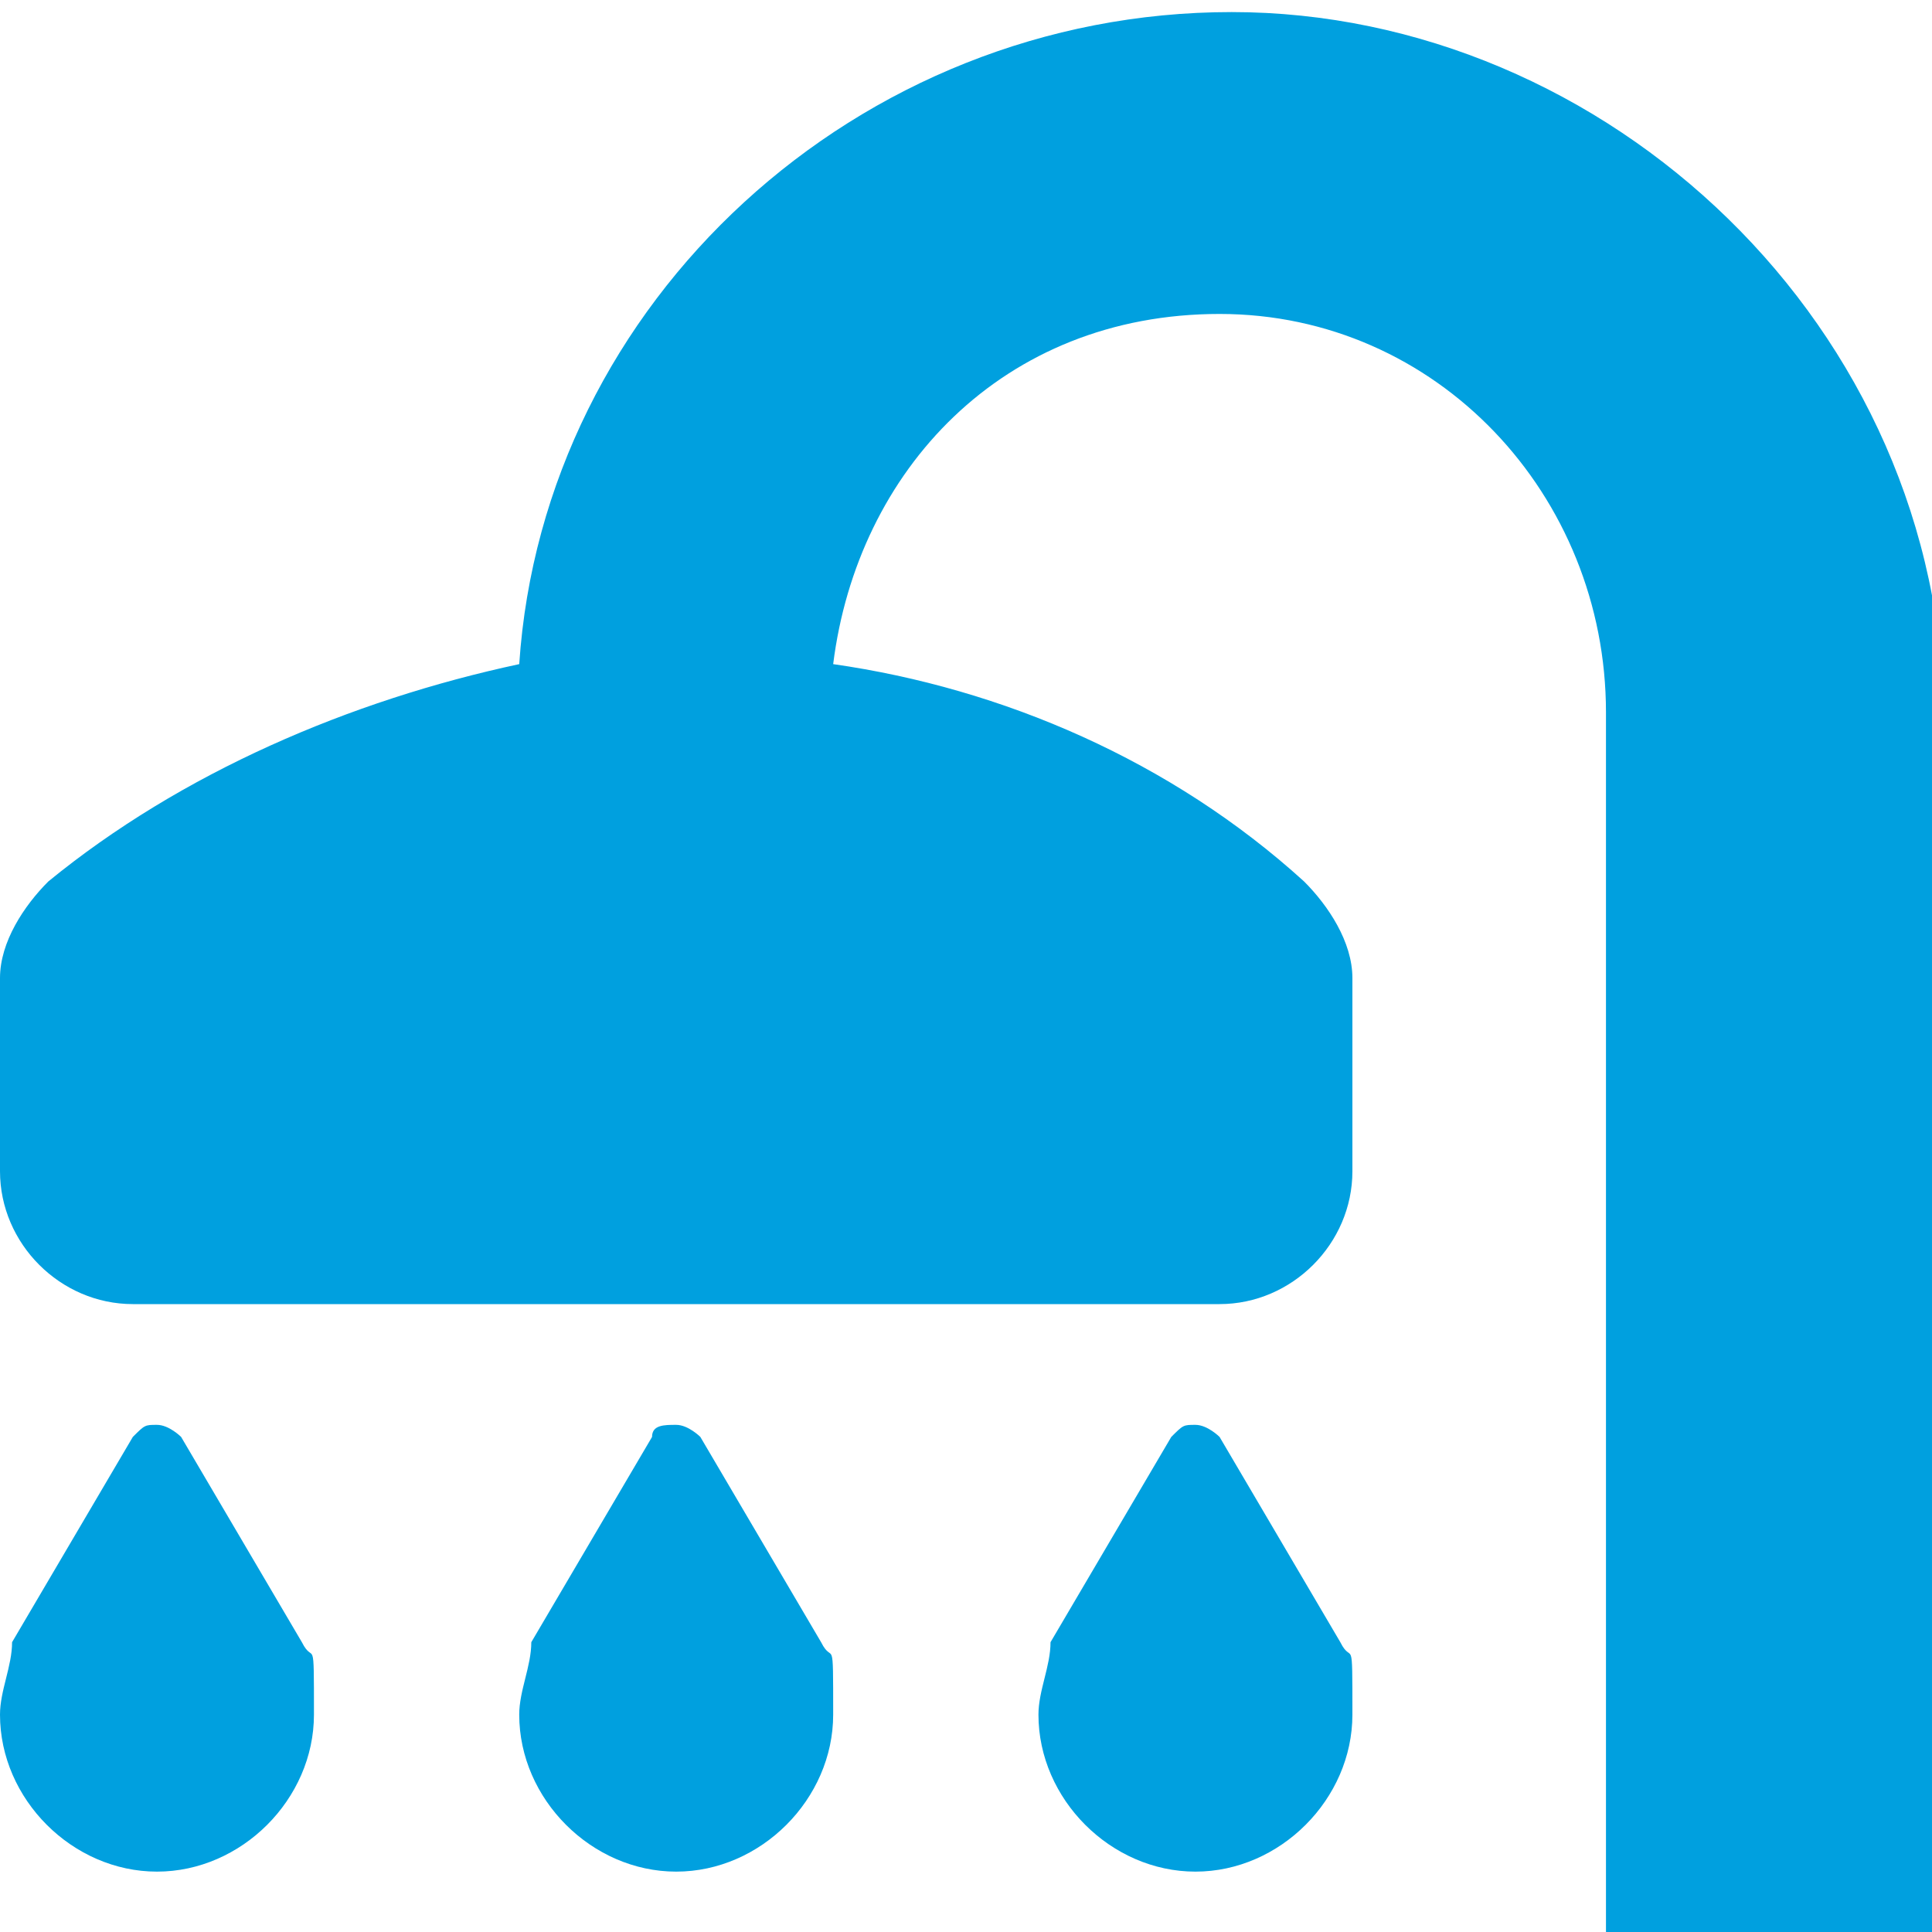 <?xml version="1.0" encoding="UTF-8"?>
<svg xmlns="http://www.w3.org/2000/svg" version="1.1" viewBox="0 0 16 16">
  <defs>
    <style>
      .cls-1 {
        fill: none;
      }

      .cls-2 {
        fill: #00a0df;
      }
    </style>
  </defs>
  <!-- Generator: Adobe Illustrator 28.7.1, SVG Export Plug-In . SVG Version: 1.2.0 Build 142)  -->
  <g>
    <g id="Layer_1">
      <path class="cls-2" d="M16,5.9v10.1h-2.7V5.9c0-1.8-1.4-3.3-3.2-3.3s-3,1.3-3.2,2.9c1.4.2,2.8.8,3.9,1.8.2.2.4.5.4.8v1.6c0,.6-.5,1.1-1.1,1.1H1.1c-.6,0-1.1-.5-1.1-1.1v-1.6c0-.3.2-.6.4-.8,1.1-.9,2.5-1.5,3.9-1.8.2-3,2.8-5.4,5.9-5.4s5.9,2.6,5.9,5.9ZM2.5,13.6l-1-1.7c0,0-.1-.1-.2-.1s-.1,0-.2.1l-1,1.7c0,.2-.1.4-.1.6,0,.7.6,1.3,1.3,1.3s1.3-.6,1.3-1.3,0-.4-.1-.6h0ZM6.8,13.6l-1-1.7c0,0-.1-.1-.2-.1s-.2,0-.2.1l-1,1.7c0,.2-.1.4-.1.6,0,.7.6,1.3,1.3,1.3s1.3-.6,1.3-1.3,0-.4-.1-.6h0ZM11.1,13.6l-1-1.7c0,0-.1-.1-.2-.1s-.1,0-.2.1l-1,1.7c0,.2-.1.4-.1.6,0,.7.6,1.3,1.3,1.3s1.3-.6,1.3-1.3,0-.4-.1-.6h0Z"/>
      <rect class="cls-1" width="16" height="16"/>
    </g>
  </g>
</svg>